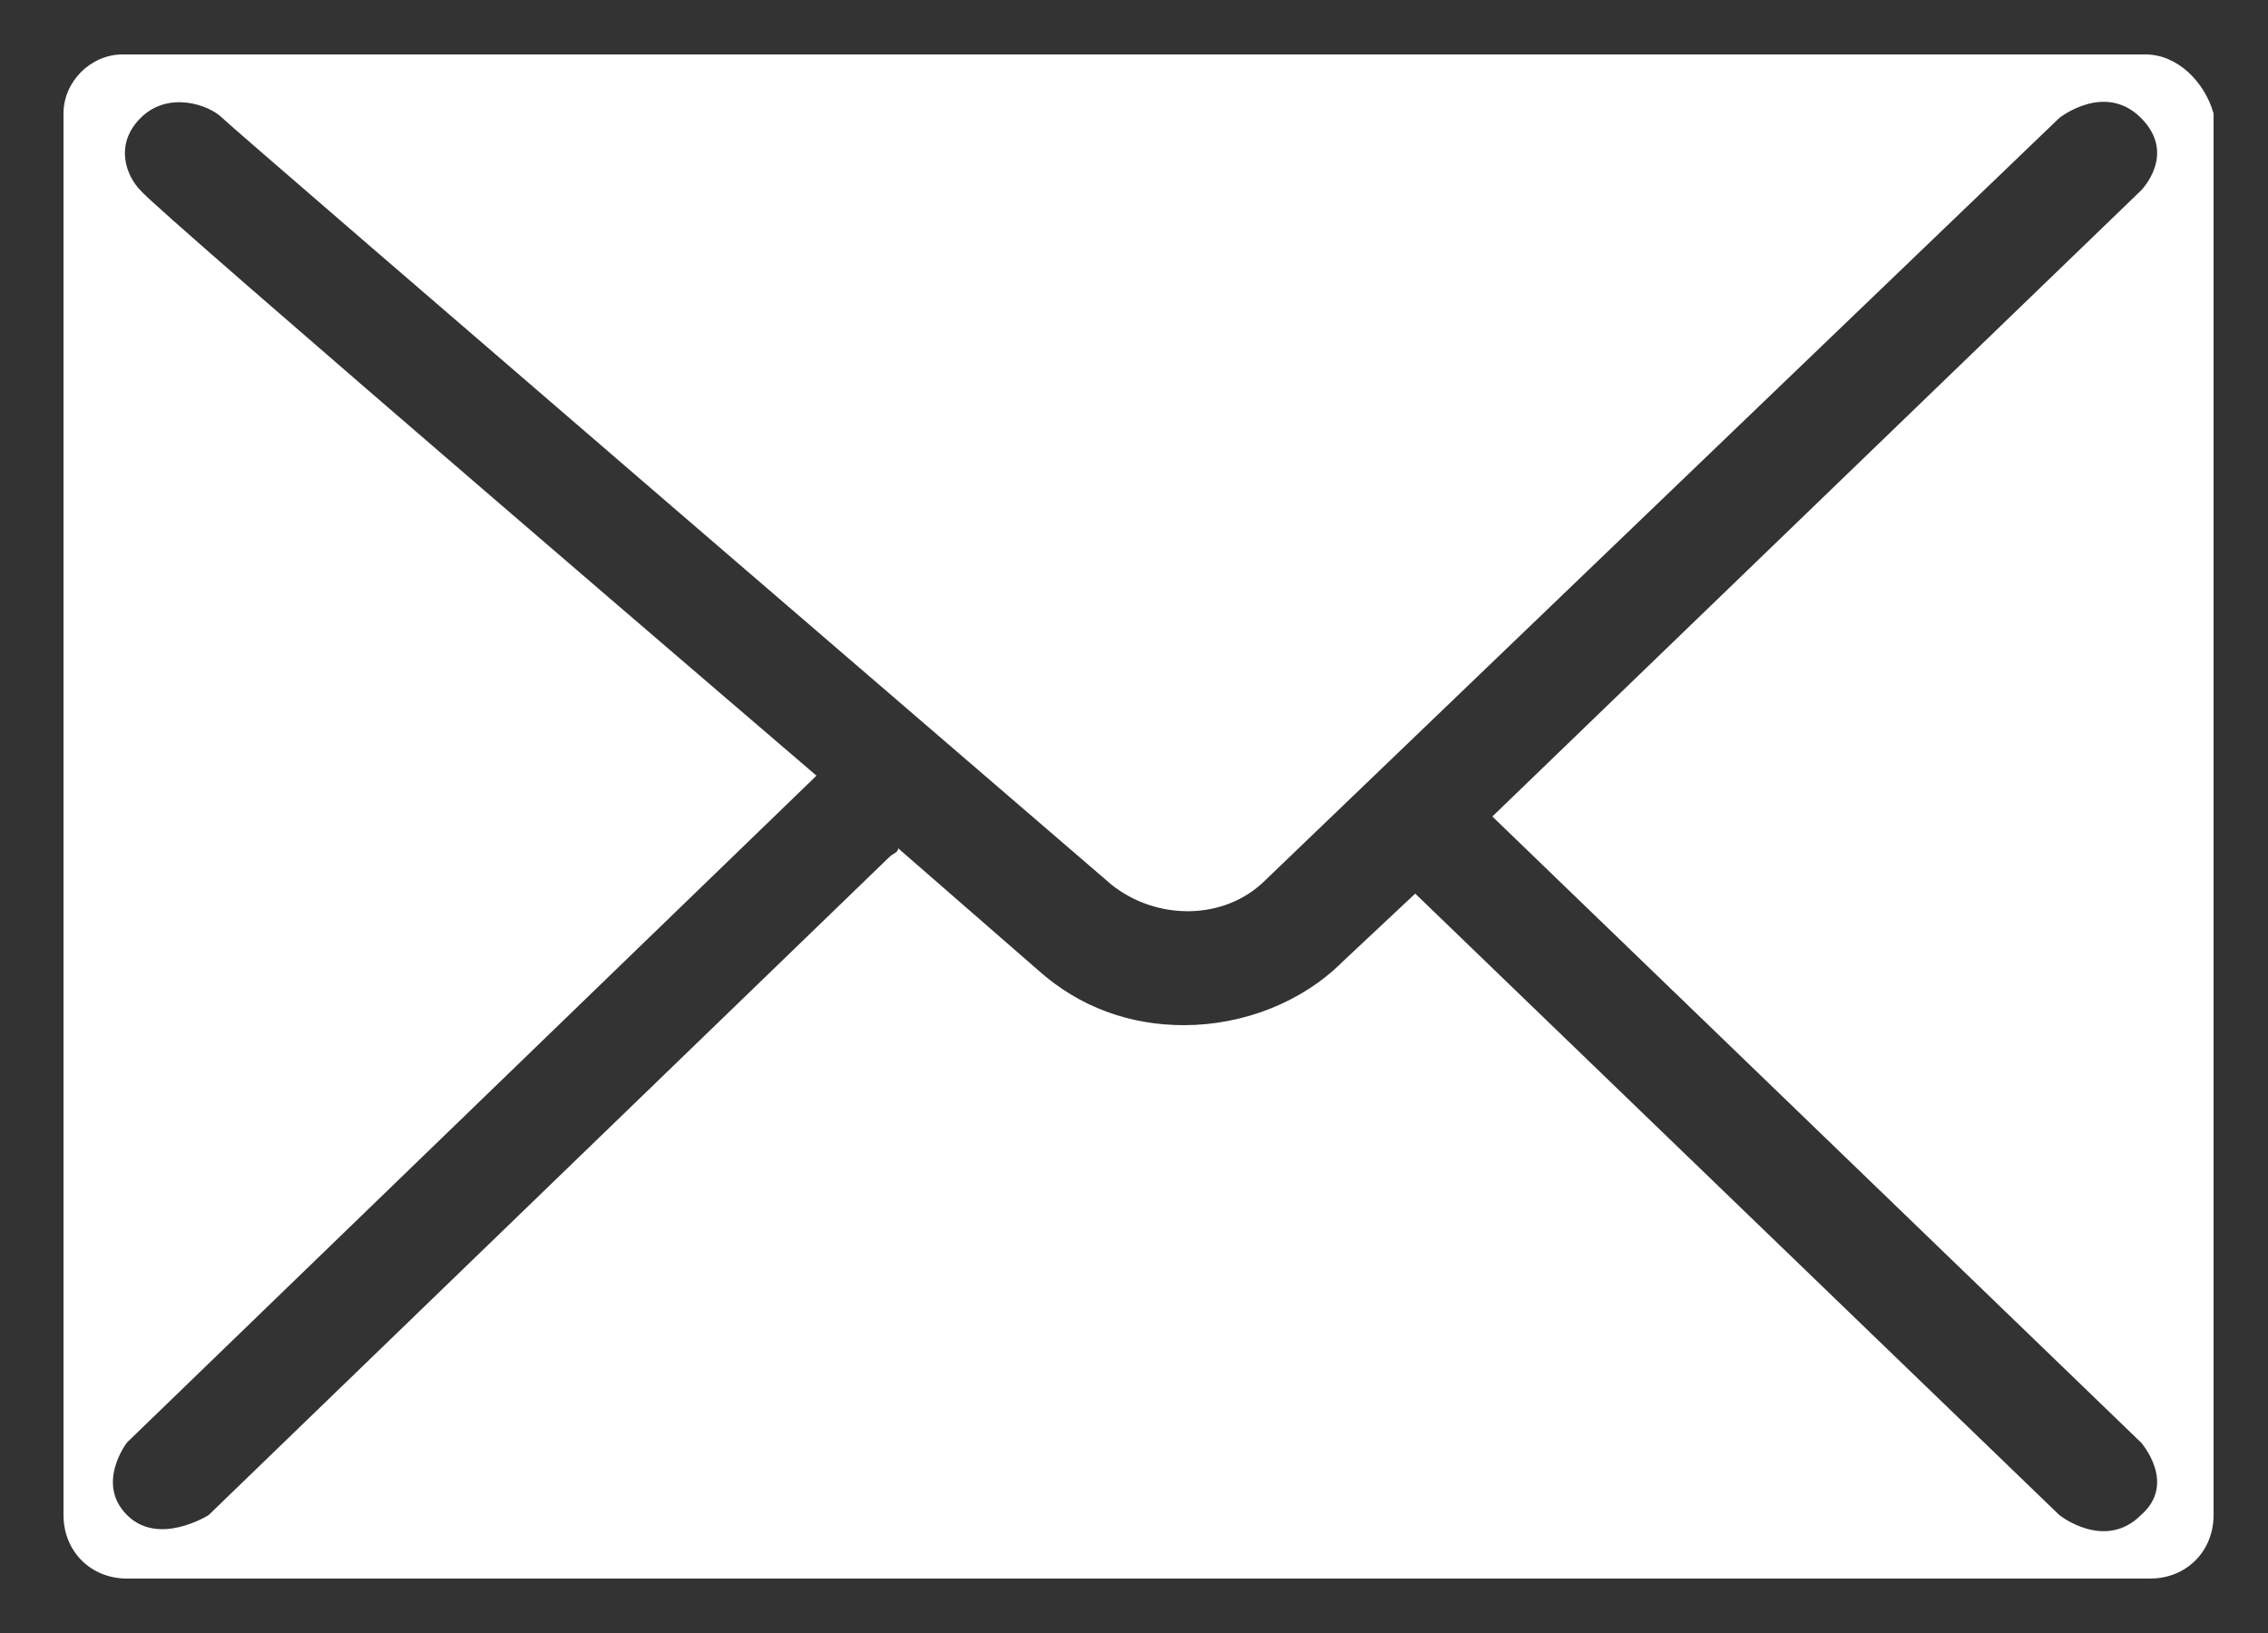 <?xml version="1.0" encoding="utf-8"?>
<!-- Generator: Adobe Illustrator 26.0.1, SVG Export Plug-In . SVG Version: 6.00 Build 0)  -->
<svg version="1.1" id="レイヤー_1" xmlns="http://www.w3.org/2000/svg" xmlns:xlink="http://www.w3.org/1999/xlink" x="0px"
	 y="0px" viewBox="0 0 50 36" style="enable-background:new 0 0 50 36;" xml:space="preserve">
<rect x="0" y="0" width="50" height="36" fill="#333333" stroke="none"/>
<style type="text/css">
	.st0{fill:#FFFFFF;}
</style>
<path class="st0" d="M47.3,1.2h-0.4H3.2H2.7C2,1.2,1.4,1.8,1.4,2.5v0.2v30.4v0.3c0,0.8,0.6,1.4,1.4,1.4h0.4h43.8h0.4
	c0.8,0,1.4-0.6,1.4-1.4v-0.3V2.8V2.5C48.6,1.8,48,1.2,47.3,1.2z M47.2,31.8c0,0,0.8,0.9,0,1.6c-0.8,0.8-1.8,0-1.8,0L31.2,19.7
	l-1.6,1.5c-0.9,0.9-2.2,1.4-3.5,1.4c-1.2,0-2.3-0.4-3.2-1.2l-3.1-2.7c0,0.1-0.1,0.1-0.2,0.2l-15,14.5c0,0-1.1,0.7-1.8,0
	c-0.7-0.7,0-1.6,0-1.6L18,17.1c0,0,0,0,0,0c0,0-14.6-12.5-14.9-12.9c-0.3-0.3-0.6-1,0-1.6c0.6-0.6,1.5-0.3,1.8,0
	c0.3,0.3,19.6,16.9,19.6,16.9c1,0.8,2.5,0.8,3.4-0.1L45.4,2.6c0,0,1-0.8,1.8,0c0.8,0.8,0,1.6,0,1.6L32.9,18L47.2,31.8z"/>
</svg>
